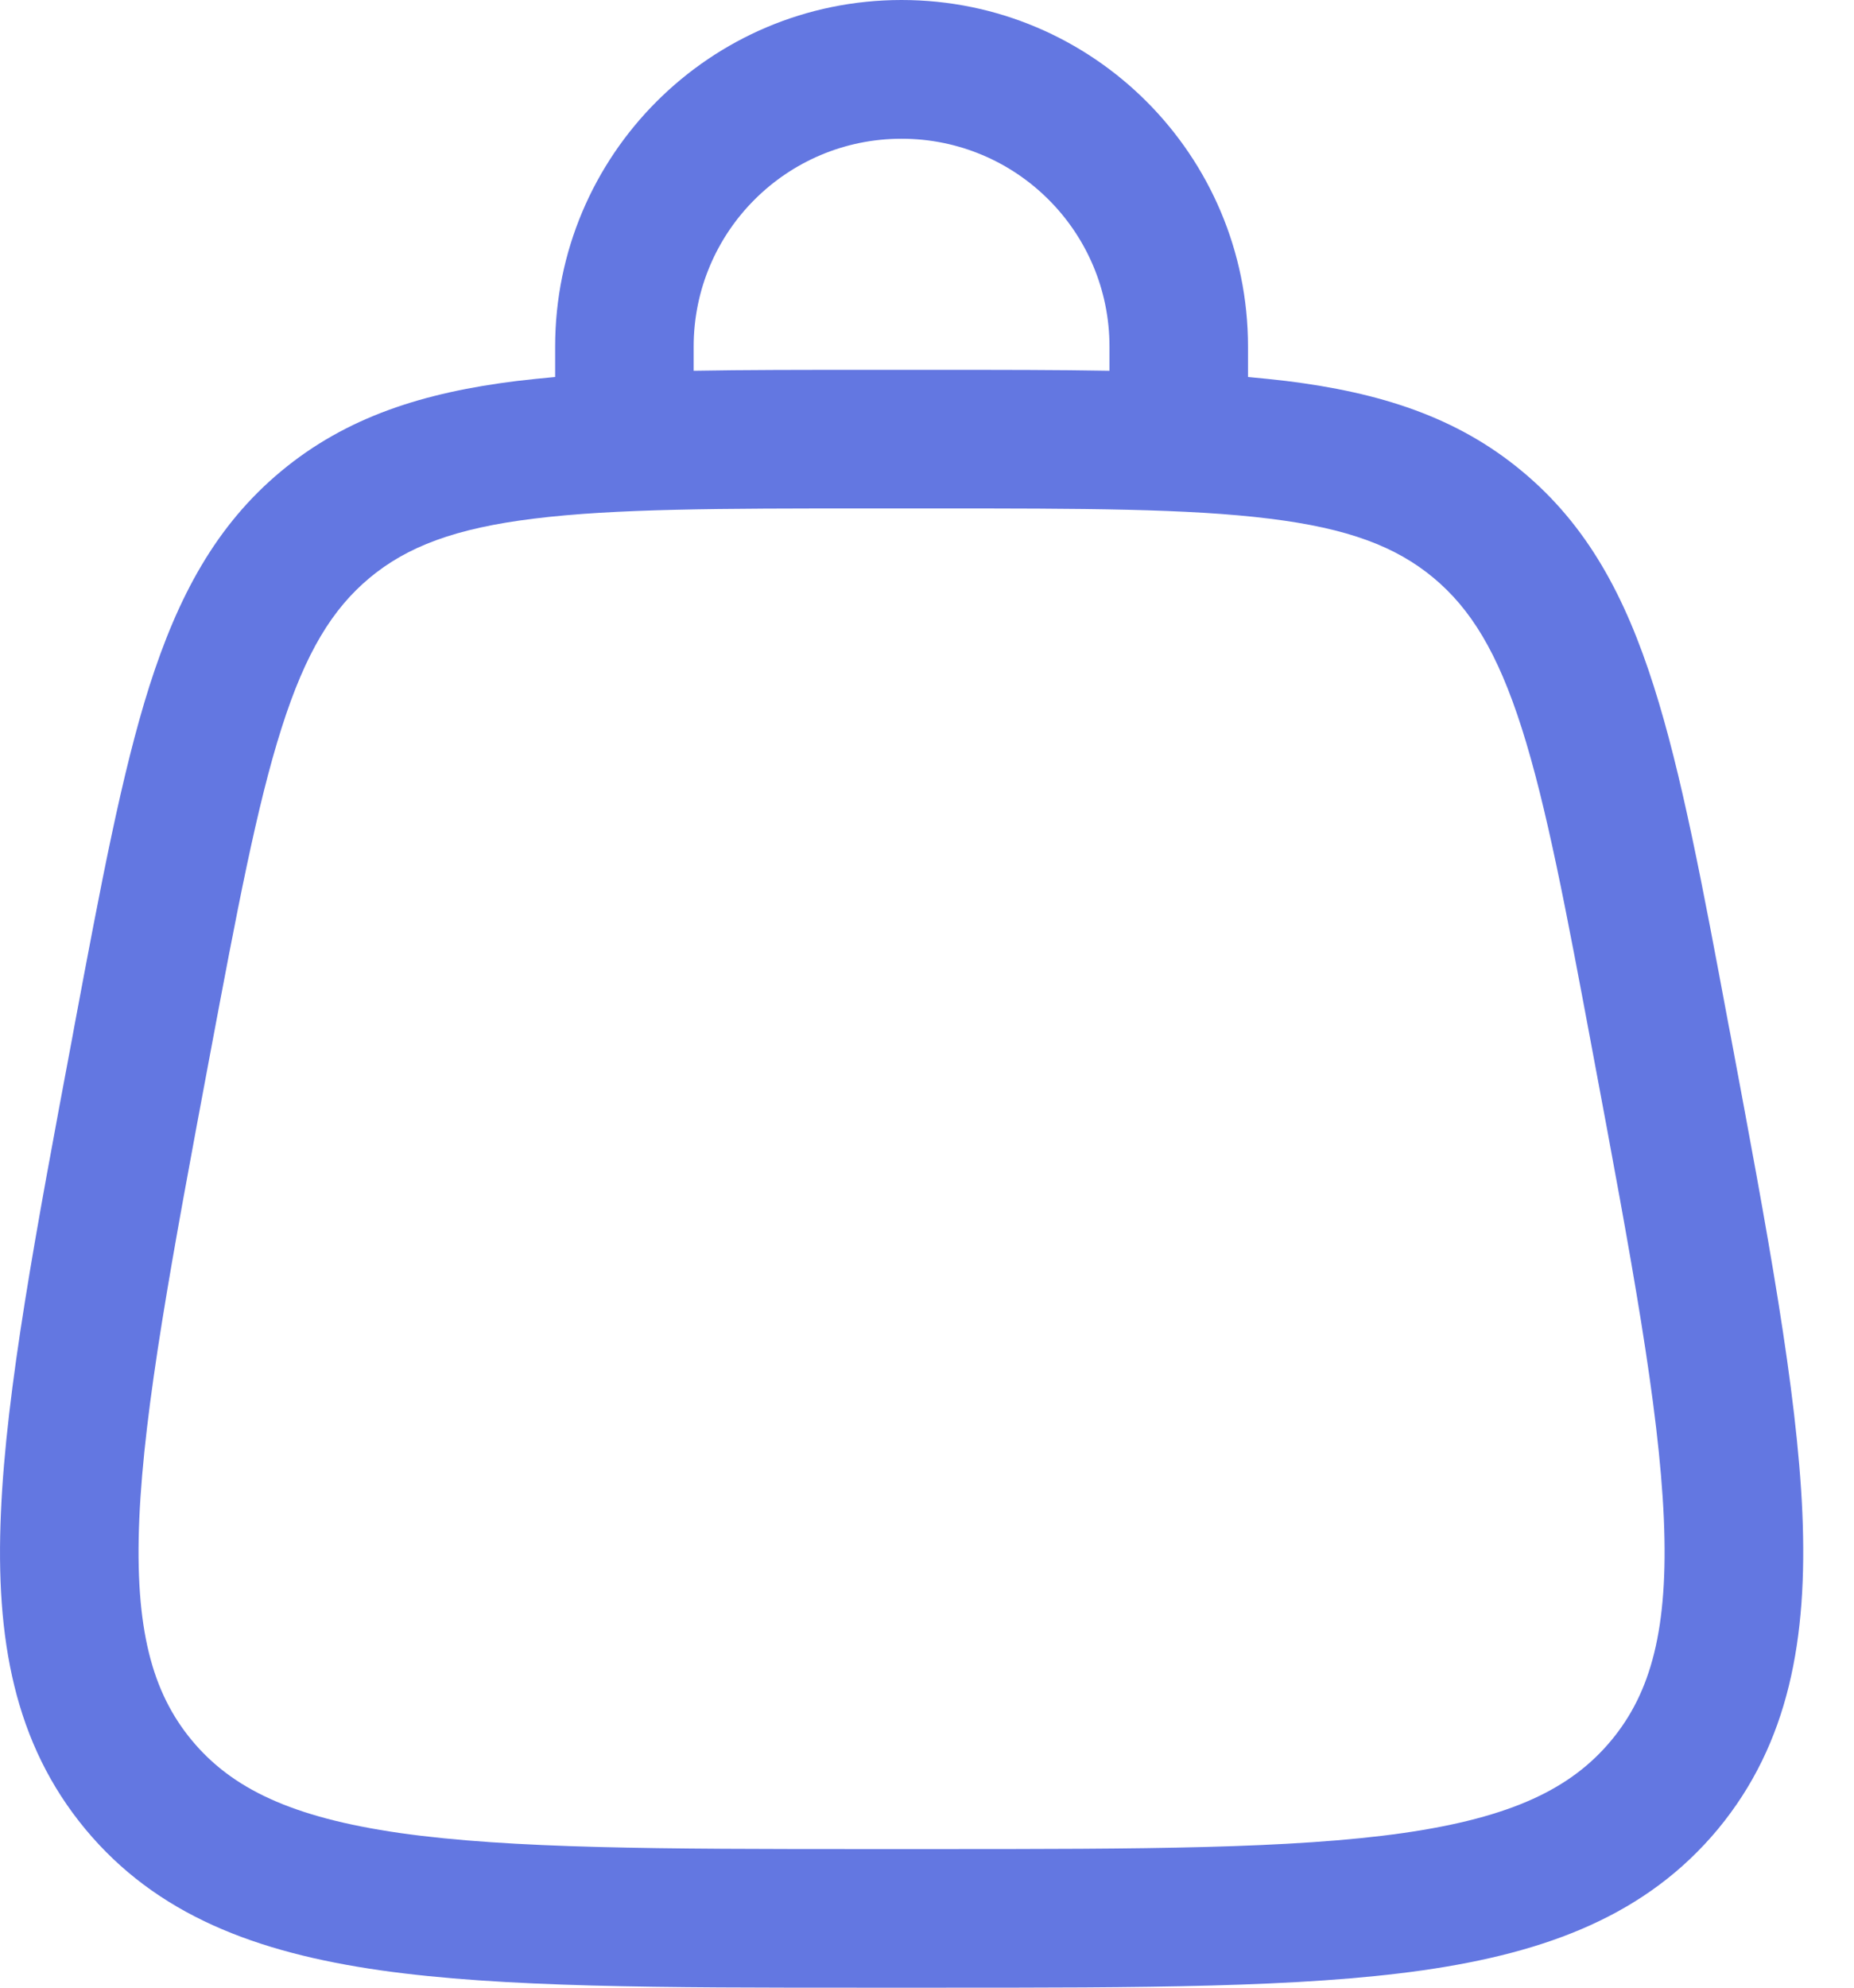 <svg width="14" height="15" viewBox="0 0 14 15" fill="none" xmlns="http://www.w3.org/2000/svg">
<path fill-rule="evenodd" clip-rule="evenodd" d="M6.808 1.047C5.941 1.047 5.238 1.749 5.238 2.616V2.798C5.627 2.791 6.054 2.791 6.522 2.791H7.095C7.563 2.791 7.989 2.791 8.378 2.798V2.616C8.378 1.749 7.675 1.047 6.808 1.047ZM9.424 2.845V2.616C9.424 1.171 8.253 0 6.808 0C5.363 0 4.192 1.171 4.192 2.616V2.845C4.092 2.854 3.996 2.864 3.903 2.875C3.199 2.962 2.618 3.145 2.124 3.555C1.631 3.964 1.344 4.501 1.128 5.178C0.92 5.833 0.762 6.676 0.563 7.736L0.549 7.813C0.268 9.308 0.047 10.486 0.007 11.415C-0.035 12.367 0.107 13.155 0.644 13.803C1.181 14.45 1.93 14.734 2.873 14.869C3.794 15 4.992 15 6.513 15H7.103C8.624 15 9.823 15 10.743 14.869C11.687 14.734 12.435 14.45 12.973 13.803C13.509 13.155 13.651 12.367 13.61 11.415C13.569 10.486 13.348 9.308 13.068 7.813L13.053 7.736C12.855 6.676 12.697 5.833 12.488 5.178C12.273 4.501 11.986 3.964 11.492 3.555C10.999 3.145 10.418 2.962 9.713 2.875C9.62 2.864 9.524 2.854 9.424 2.845ZM4.031 3.914C3.435 3.987 3.074 4.126 2.792 4.36C2.511 4.594 2.308 4.922 2.126 5.495C1.939 6.082 1.792 6.861 1.585 7.963C1.295 9.51 1.089 10.615 1.052 11.46C1.016 12.291 1.149 12.773 1.449 13.134C1.749 13.495 2.198 13.715 3.021 13.833C3.859 13.952 4.983 13.954 6.557 13.954H7.06C8.634 13.954 9.757 13.952 10.595 13.833C11.419 13.715 11.867 13.495 12.167 13.134C12.467 12.773 12.6 12.291 12.564 11.46C12.527 10.615 12.321 9.51 12.031 7.963C11.825 6.861 11.678 6.082 11.491 5.495C11.308 4.922 11.105 4.594 10.824 4.36C10.542 4.126 10.182 3.987 9.585 3.914C8.974 3.838 8.181 3.837 7.06 3.837H6.557C5.436 3.837 4.643 3.838 4.031 3.914Z" fill="#6377E1"/>
</svg>
